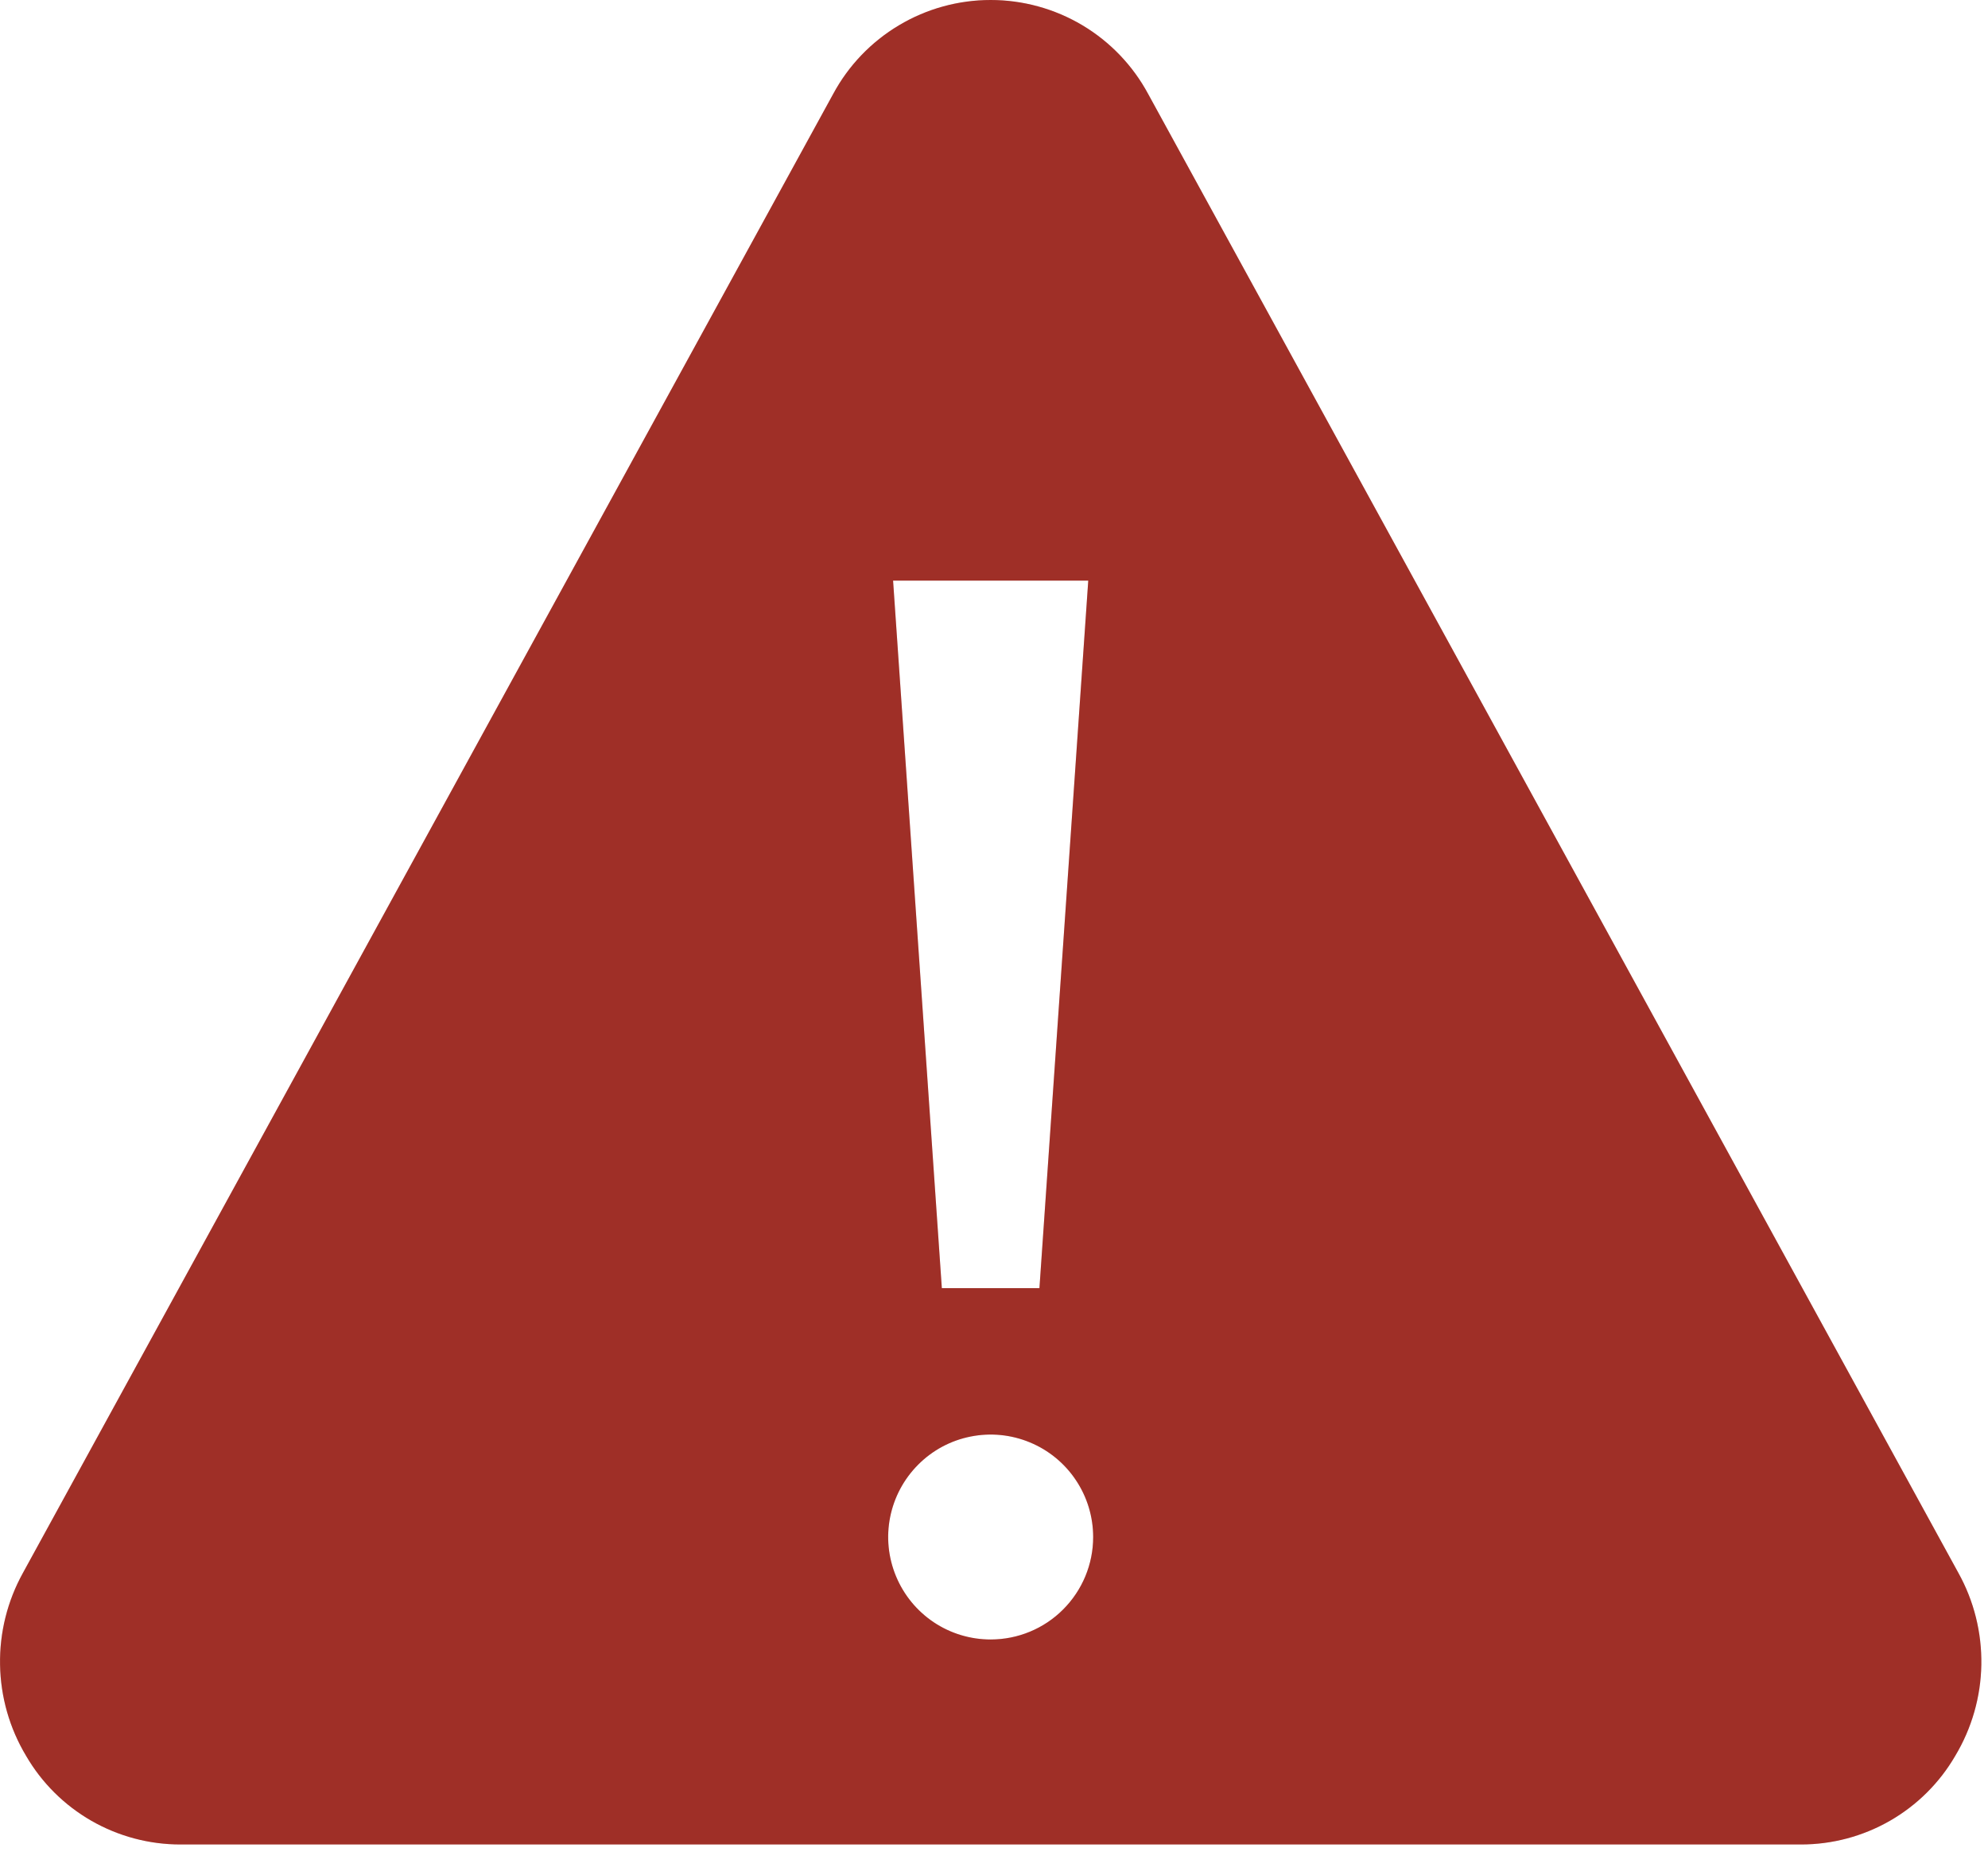 <svg width="34" height="32" viewBox="0 0 34 32" fill="none" xmlns="http://www.w3.org/2000/svg">
<path d="M33.493 26.901L19.637 1.608C19.375 1.121 18.986 0.715 18.512 0.432C18.037 0.149 17.495 -0 16.943 -0C16.391 -0 15.849 0.149 15.375 0.432C14.9 0.715 14.511 1.121 14.249 1.608L0.393 26.901C0.127 27.381 -0.009 27.923 0.001 28.473C0.01 29.022 0.163 29.559 0.446 30.031C0.714 30.493 1.1 30.876 1.563 31.142C2.027 31.408 2.553 31.548 3.087 31.547H30.799C31.334 31.548 31.859 31.408 32.323 31.142C32.786 30.876 33.172 30.493 33.44 30.031C33.723 29.559 33.877 29.022 33.886 28.473C33.895 27.923 33.76 27.381 33.493 26.901ZM18.612 9.931L17.777 22.032H16.108L15.274 9.931H18.612ZM16.943 28.041C16.596 28.041 16.258 27.939 15.969 27.746C15.681 27.553 15.457 27.28 15.324 26.959C15.191 26.639 15.156 26.287 15.224 25.947C15.292 25.607 15.459 25.295 15.704 25.05C15.949 24.804 16.261 24.637 16.601 24.57C16.941 24.502 17.294 24.537 17.614 24.67C17.934 24.802 18.208 25.027 18.4 25.315C18.593 25.603 18.696 25.942 18.696 26.289C18.696 26.754 18.511 27.199 18.182 27.528C17.854 27.857 17.408 28.041 16.943 28.041Z" fill="#C73B31"/>
<path d="M33.493 26.901L19.637 1.608C19.375 1.121 18.986 0.715 18.512 0.432C18.037 0.149 17.495 -0 16.943 -0C16.391 -0 15.849 0.149 15.375 0.432C14.9 0.715 14.511 1.121 14.249 1.608L0.393 26.901C0.127 27.381 -0.009 27.923 0.001 28.473C0.01 29.022 0.163 29.559 0.446 30.031C0.714 30.493 1.1 30.876 1.563 31.142C2.027 31.408 2.553 31.548 3.087 31.547H30.799C31.334 31.548 31.859 31.408 32.323 31.142C32.786 30.876 33.172 30.493 33.44 30.031C33.723 29.559 33.877 29.022 33.886 28.473C33.895 27.923 33.76 27.381 33.493 26.901ZM18.612 9.931L17.777 22.032H16.108L15.274 9.931H18.612ZM16.943 28.041C16.596 28.041 16.258 27.939 15.969 27.746C15.681 27.553 15.457 27.28 15.324 26.959C15.191 26.639 15.156 26.287 15.224 25.947C15.292 25.607 15.459 25.295 15.704 25.05C15.949 24.804 16.261 24.637 16.601 24.57C16.941 24.502 17.294 24.537 17.614 24.67C17.934 24.802 18.208 25.027 18.4 25.315C18.593 25.603 18.696 25.942 18.696 26.289C18.696 26.754 18.511 27.199 18.182 27.528C17.854 27.857 17.408 28.041 16.943 28.041Z" fill="black" fill-opacity="0.2"/>
</svg>
